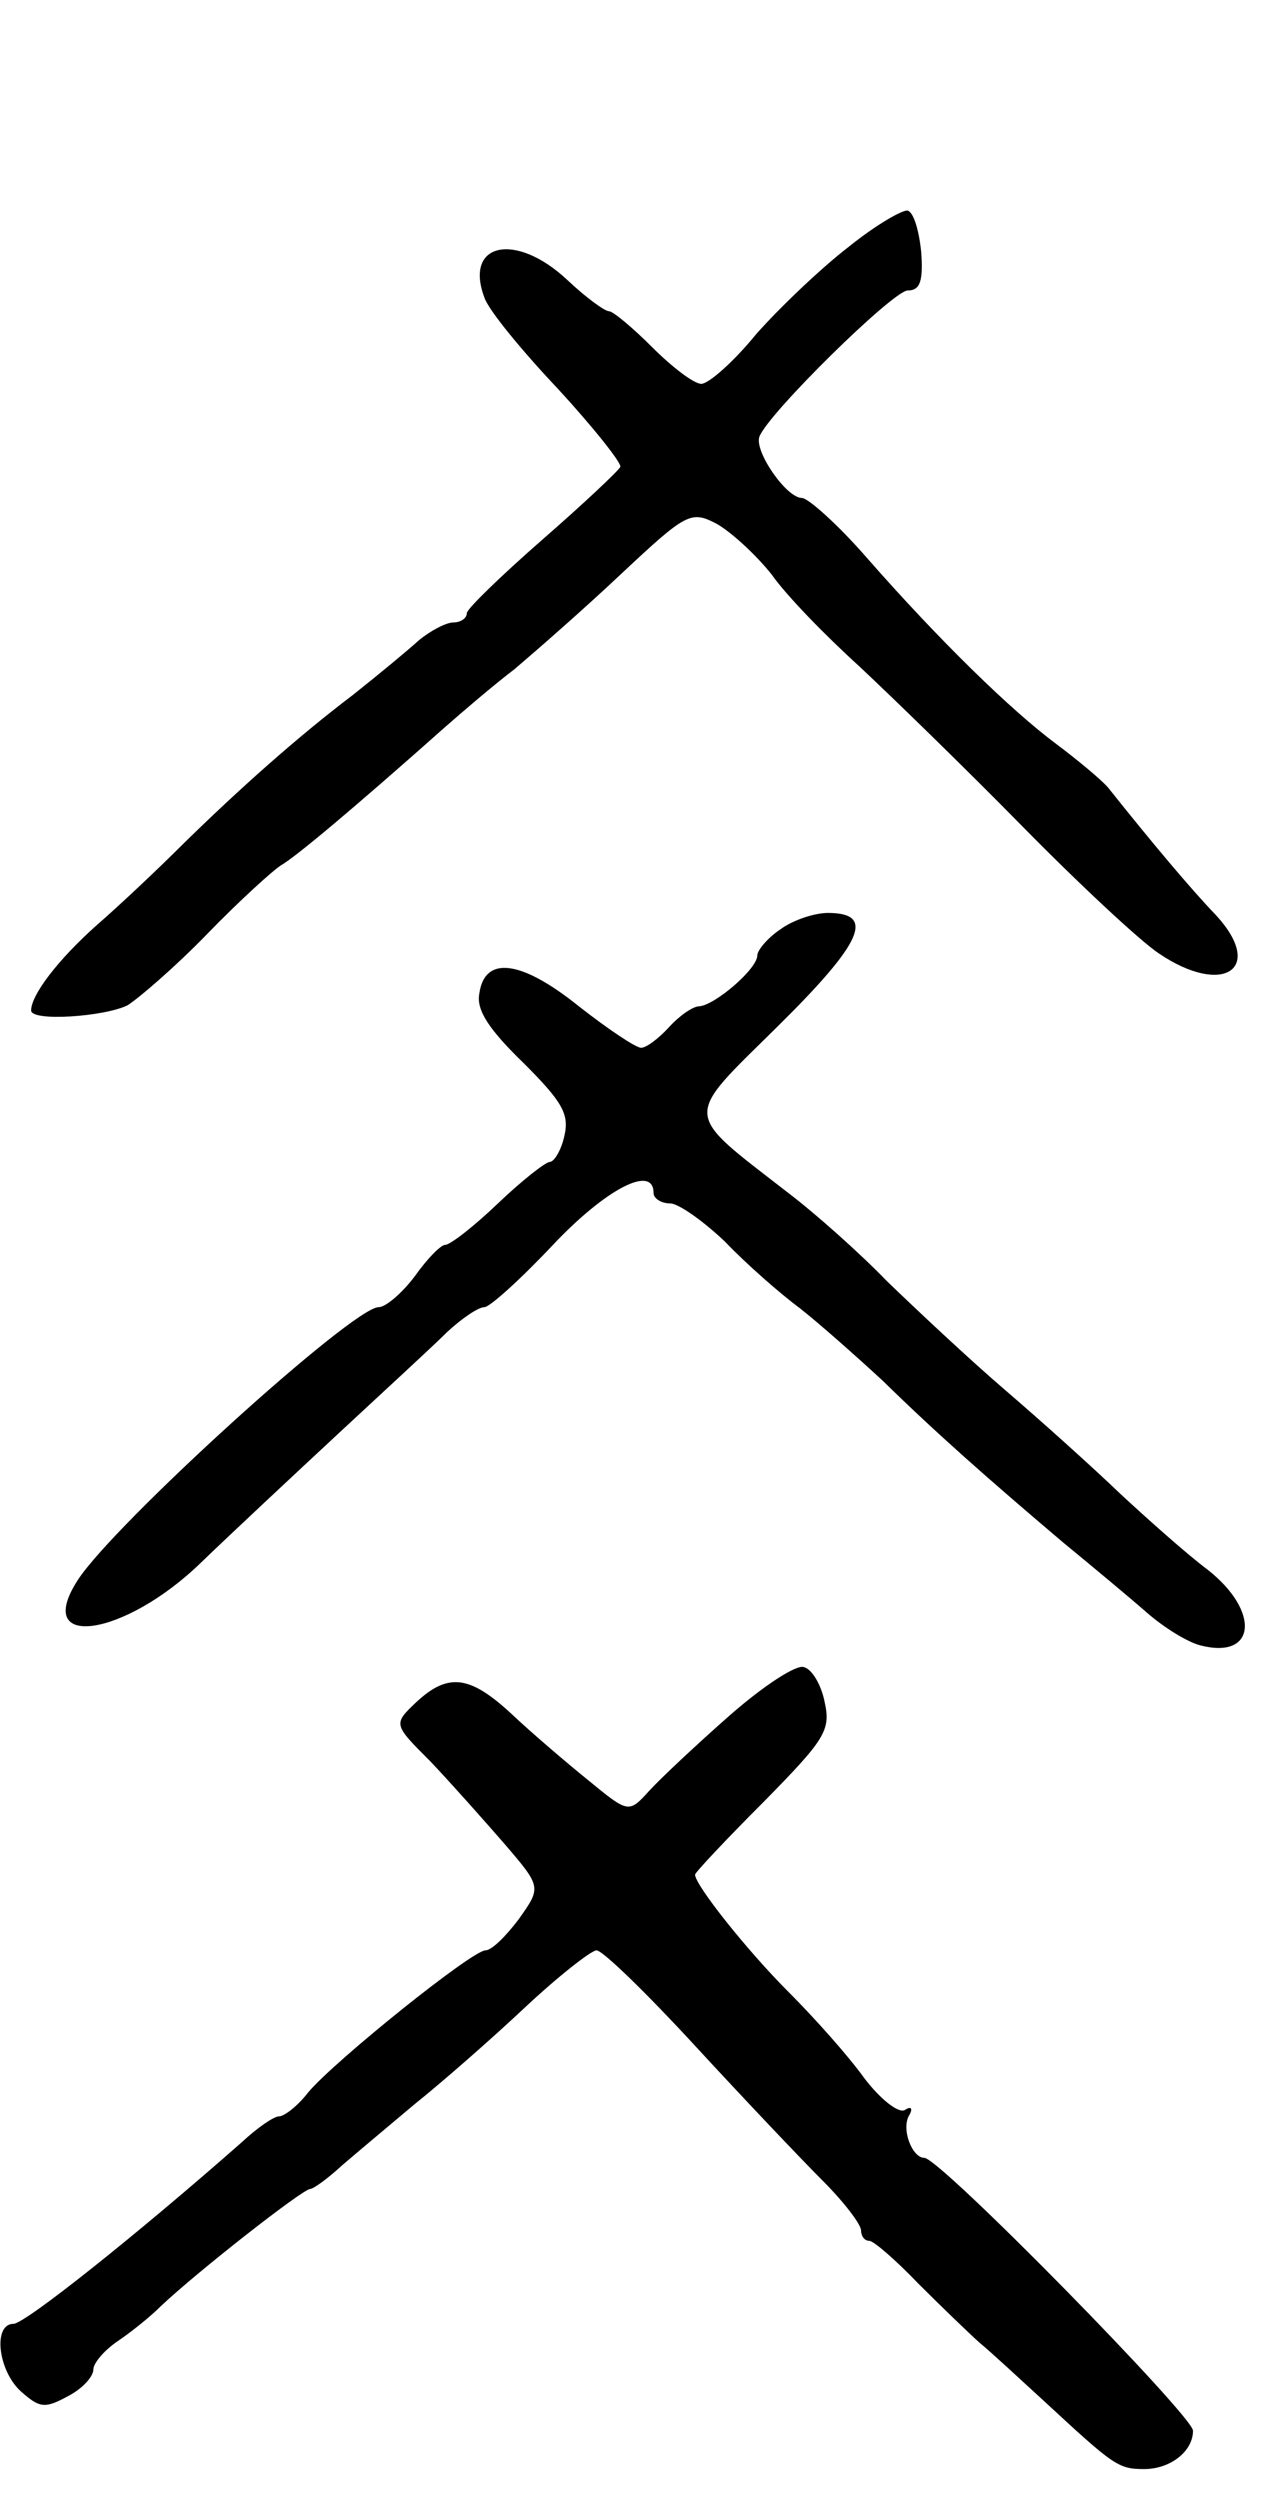<svg version="1.0" xmlns="http://www.w3.org/2000/svg" width="123" height="241" viewBox="0 0 123 241" ><g transform="translate(0,241) scale(0.1,-0.1)" ><path d="M818 2172 c-26 -20 -66 -58 -89 -84 -22 -27 -46 -48 -53 -48 -7 0 -28 16 -47 35 -19 19 -38 35 -42 35 -4 0 -22 13 -40 30 -50 47 -100 36 -80 -17 4 -12 36 -51 71 -88 34 -37 61 -71 60 -75 -2 -4 -36 -36 -75 -70 -40 -35 -73 -67 -73 -71 0 -5 -6 -9 -13 -9 -7 0 -22 -8 -33 -17 -11 -10 -40 -34 -64 -53 -54 -41 -110 -91 -165 -145 -22 -22 -59 -57 -82 -77 -37 -33 -63 -67 -63 -82 0 -11 71 -6 93 5 11 7 46 37 77 69 30 31 63 61 71 66 14 8 69 54 159 134 16 14 45 39 66 55 20 17 67 58 103 92 63 59 67 61 92 48 14 -8 38 -30 53 -49 14 -20 52 -59 84 -88 31 -29 102 -98 157 -154 55 -56 114 -111 132 -123 62 -42 103 -15 55 37 -24 25 -61 69 -104 123 -7 8 -30 27 -50 42 -43 32 -112 99 -183 180 -27 31 -56 57 -62 57 -15 0 -46 45 -41 59 8 22 129 141 143 141 12 0 15 9 13 37 -2 20 -7 38 -13 40 -5 1 -31 -14 -57 -35z"/><path d="M752 1514 c-12 -8 -22 -20 -22 -25 0 -13 -41 -48 -56 -49 -6 0 -19 -9 -29 -20 -10 -11 -22 -20 -27 -20 -5 0 -32 18 -60 40 -56 45 -91 49 -96 12 -3 -16 10 -35 43 -67 37 -37 44 -49 39 -70 -3 -14 -10 -25 -14 -25 -4 0 -27 -18 -50 -40 -23 -22 -46 -40 -51 -40 -4 0 -17 -13 -29 -30 -12 -16 -28 -30 -35 -30 -25 0 -255 -209 -290 -263 -44 -68 45 -55 119 17 29 28 89 84 132 124 43 40 91 84 105 98 14 13 30 24 36 24 5 0 35 27 66 60 51 54 97 78 97 50 0 -5 7 -10 16 -10 8 0 32 -17 53 -37 20 -21 53 -50 72 -64 19 -15 54 -46 80 -70 51 -50 102 -95 174 -156 28 -23 64 -53 80 -67 17 -15 40 -29 52 -32 54 -14 58 33 7 73 -20 15 -57 48 -84 73 -26 25 -76 70 -111 100 -35 30 -86 78 -114 105 -27 28 -70 66 -95 85 -103 80 -102 70 -10 161 82 81 94 109 48 109 -13 0 -34 -7 -46 -16z"/><path d="M704 757 c-33 -29 -68 -62 -78 -73 -20 -22 -20 -22 -59 10 -21 17 -55 46 -74 64 -40 37 -61 40 -92 11 -22 -21 -22 -21 14 -57 19 -20 51 -56 71 -79 36 -42 36 -42 14 -73 -12 -16 -26 -30 -32 -30 -13 0 -146 -107 -171 -137 -10 -13 -23 -23 -28 -23 -5 0 -21 -11 -36 -25 -101 -89 -209 -175 -220 -175 -20 0 -15 -45 7 -65 18 -16 23 -17 45 -5 14 7 25 19 25 26 0 6 10 18 23 27 12 8 31 23 42 34 36 34 137 113 144 113 3 0 17 10 31 23 14 12 45 38 70 59 25 20 72 61 105 92 33 31 65 56 70 56 6 0 49 -42 95 -92 47 -51 102 -109 123 -130 20 -20 37 -42 37 -48 0 -5 3 -10 8 -10 4 0 25 -18 47 -41 22 -22 49 -48 59 -57 11 -9 39 -35 63 -57 67 -62 71 -65 96 -65 25 0 47 17 47 37 0 14 -244 263 -259 263 -12 0 -23 29 -14 42 3 6 1 8 -5 4 -6 -3 -23 10 -39 31 -15 21 -48 58 -73 83 -40 40 -90 103 -90 113 0 2 30 34 66 70 59 60 65 69 59 96 -3 16 -12 32 -20 34 -7 3 -39 -18 -71 -46z"/></g></svg> 
